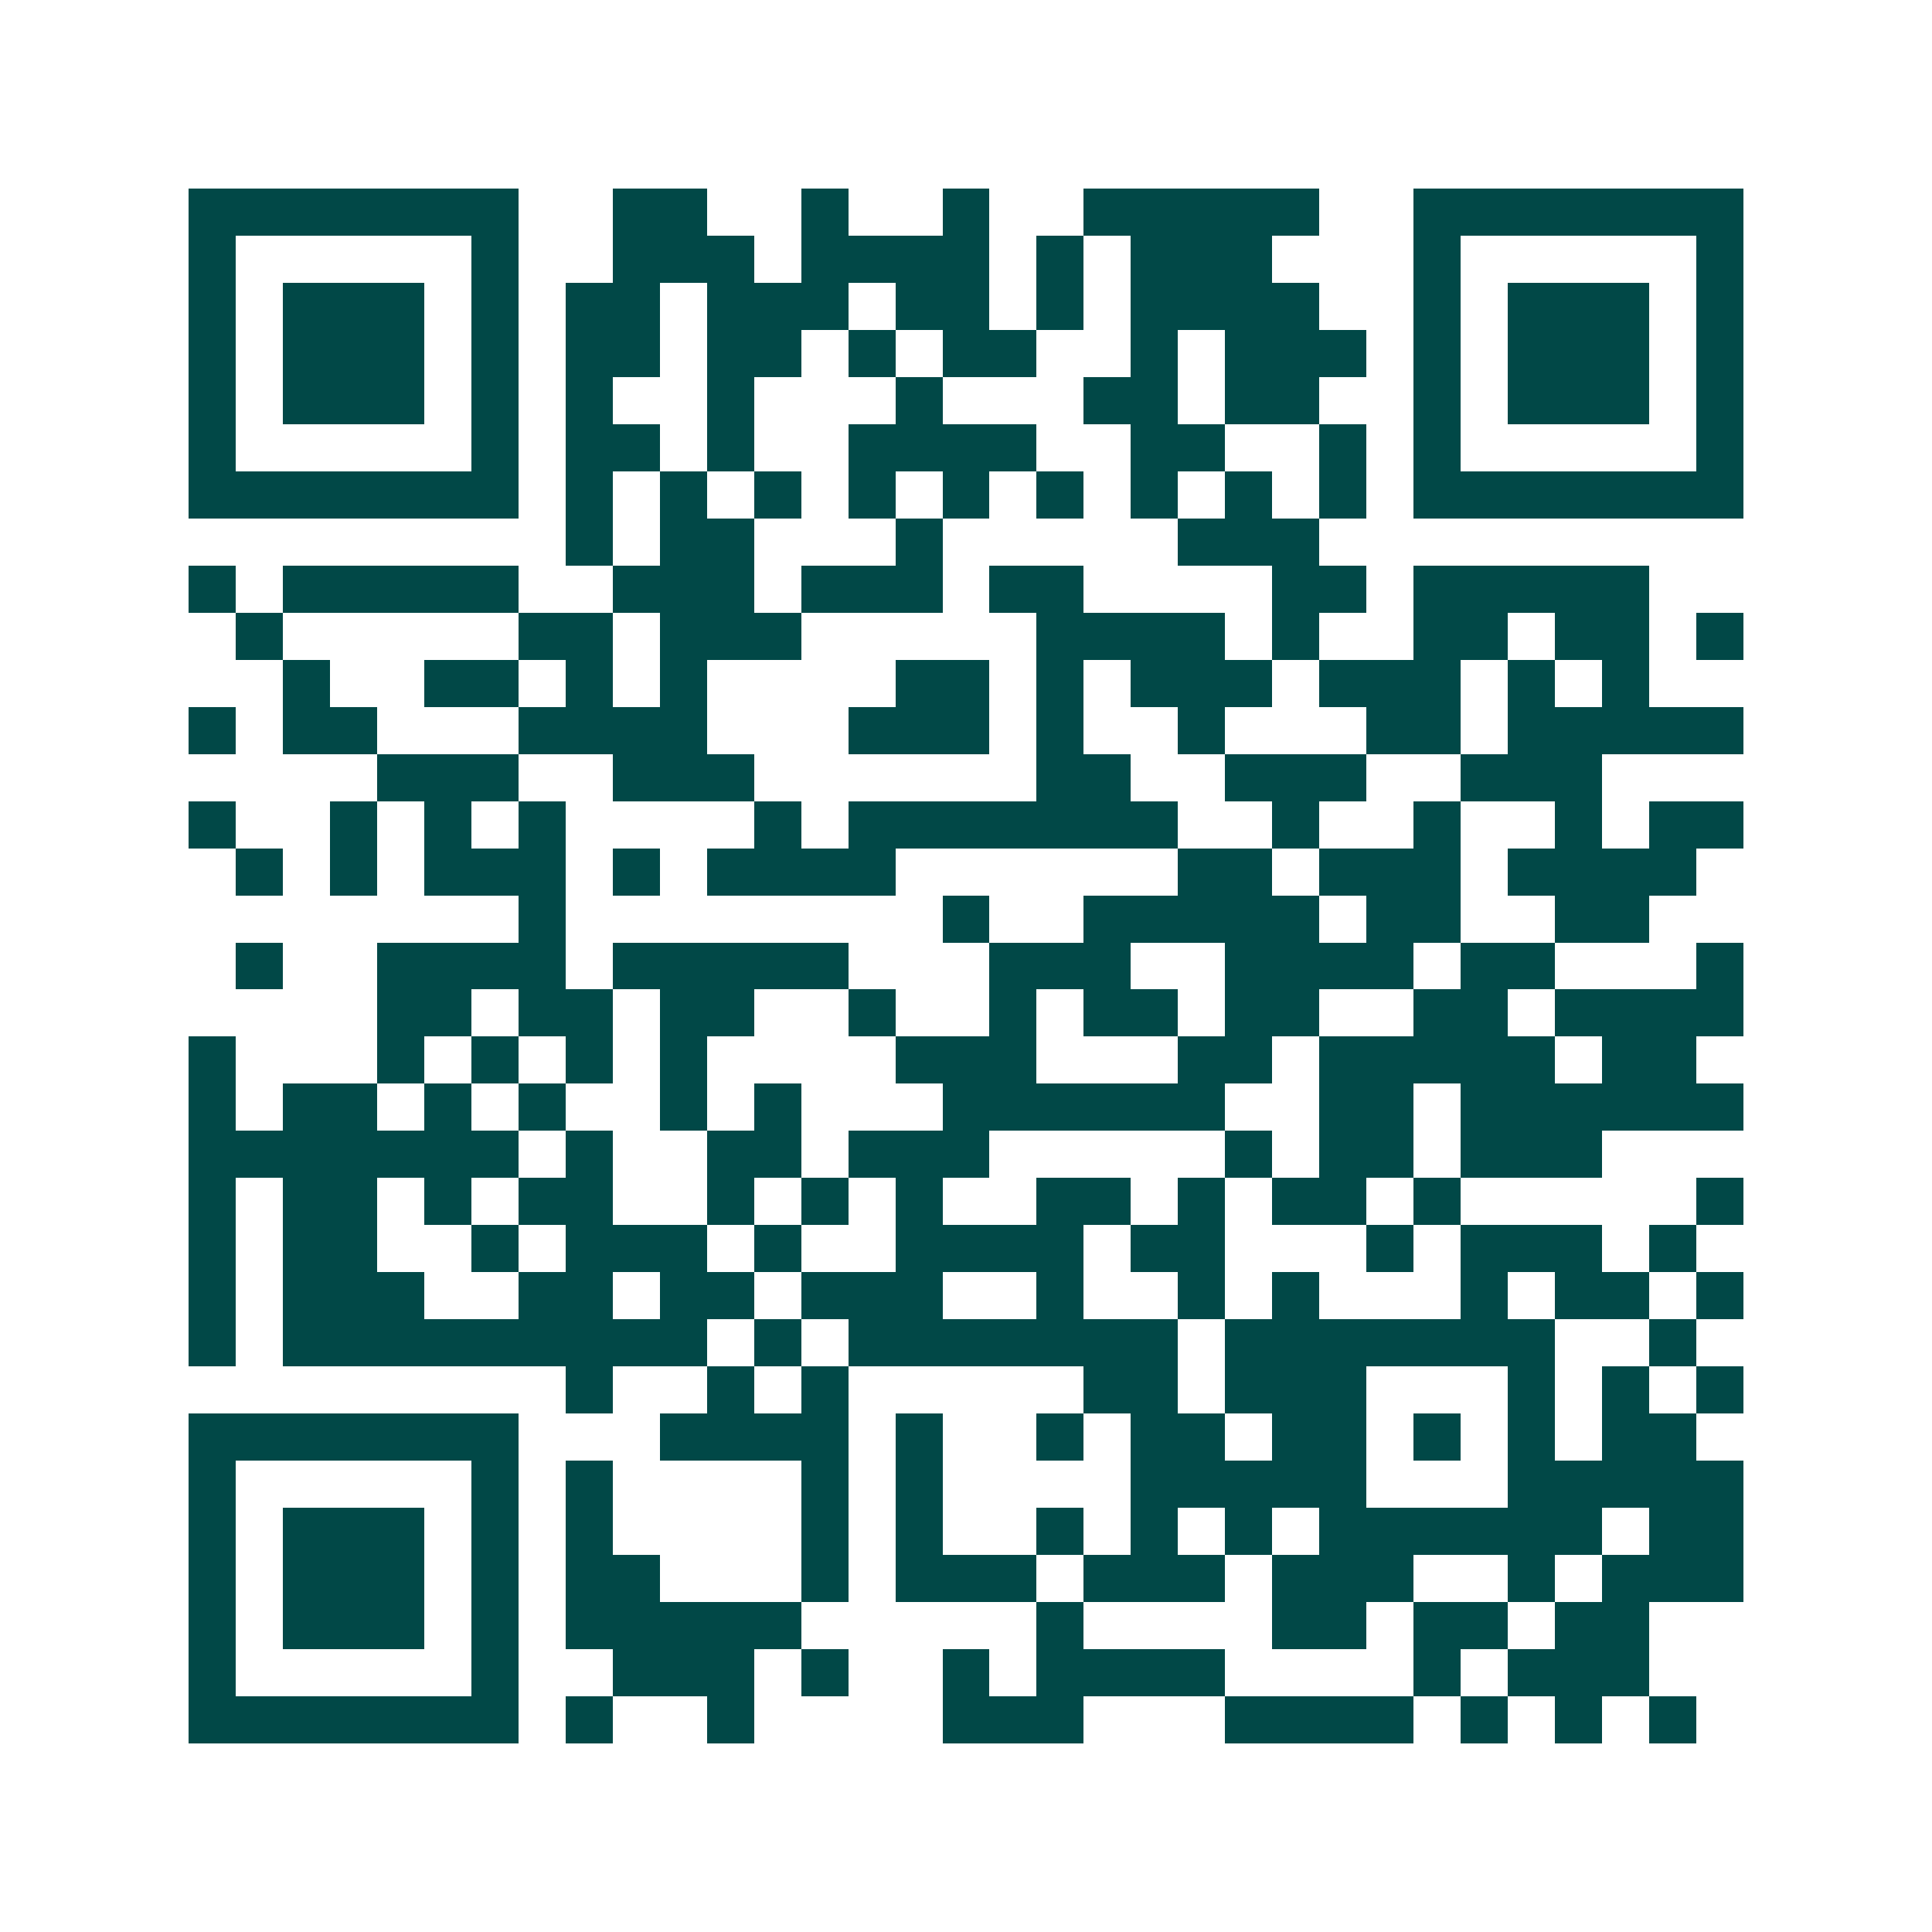 <svg xmlns="http://www.w3.org/2000/svg" width="200" height="200" viewBox="0 0 41 41" shape-rendering="crispEdges"><path fill="#ffffff" d="M0 0h41v41H0z"/><path stroke="#014847" d="M4 4.5h7m2 0h2m2 0h1m2 0h1m2 0h5m2 0h7M4 5.5h1m5 0h1m2 0h3m1 0h4m1 0h1m1 0h3m3 0h1m5 0h1M4 6.5h1m1 0h3m1 0h1m1 0h2m1 0h3m1 0h2m1 0h1m1 0h4m2 0h1m1 0h3m1 0h1M4 7.5h1m1 0h3m1 0h1m1 0h2m1 0h2m1 0h1m1 0h2m2 0h1m1 0h3m1 0h1m1 0h3m1 0h1M4 8.5h1m1 0h3m1 0h1m1 0h1m2 0h1m3 0h1m3 0h2m1 0h2m2 0h1m1 0h3m1 0h1M4 9.5h1m5 0h1m1 0h2m1 0h1m2 0h4m2 0h2m2 0h1m1 0h1m5 0h1M4 10.5h7m1 0h1m1 0h1m1 0h1m1 0h1m1 0h1m1 0h1m1 0h1m1 0h1m1 0h1m1 0h7M12 11.5h1m1 0h2m3 0h1m5 0h3M4 12.5h1m1 0h5m2 0h3m1 0h3m1 0h2m4 0h2m1 0h5M5 13.5h1m5 0h2m1 0h3m5 0h4m1 0h1m2 0h2m1 0h2m1 0h1M6 14.5h1m2 0h2m1 0h1m1 0h1m4 0h2m1 0h1m1 0h3m1 0h3m1 0h1m1 0h1M4 15.5h1m1 0h2m3 0h4m3 0h3m1 0h1m2 0h1m3 0h2m1 0h5M8 16.5h3m2 0h3m6 0h2m2 0h3m2 0h3M4 17.5h1m2 0h1m1 0h1m1 0h1m4 0h1m1 0h7m2 0h1m2 0h1m2 0h1m1 0h2M5 18.5h1m1 0h1m1 0h3m1 0h1m1 0h4m6 0h2m1 0h3m1 0h4M11 19.5h1m8 0h1m2 0h5m1 0h2m2 0h2M5 20.5h1m2 0h4m1 0h5m3 0h3m2 0h4m1 0h2m3 0h1M8 21.5h2m1 0h2m1 0h2m2 0h1m2 0h1m1 0h2m1 0h2m2 0h2m1 0h4M4 22.5h1m3 0h1m1 0h1m1 0h1m1 0h1m4 0h3m3 0h2m1 0h5m1 0h2M4 23.5h1m1 0h2m1 0h1m1 0h1m2 0h1m1 0h1m3 0h6m2 0h2m1 0h6M4 24.5h7m1 0h1m2 0h2m1 0h3m5 0h1m1 0h2m1 0h3M4 25.5h1m1 0h2m1 0h1m1 0h2m2 0h1m1 0h1m1 0h1m2 0h2m1 0h1m1 0h2m1 0h1m5 0h1M4 26.5h1m1 0h2m2 0h1m1 0h3m1 0h1m2 0h4m1 0h2m3 0h1m1 0h3m1 0h1M4 27.5h1m1 0h3m2 0h2m1 0h2m1 0h3m2 0h1m2 0h1m1 0h1m3 0h1m1 0h2m1 0h1M4 28.5h1m1 0h9m1 0h1m1 0h7m1 0h7m2 0h1M12 29.5h1m2 0h1m1 0h1m5 0h2m1 0h3m3 0h1m1 0h1m1 0h1M4 30.5h7m3 0h4m1 0h1m2 0h1m1 0h2m1 0h2m1 0h1m1 0h1m1 0h2M4 31.5h1m5 0h1m1 0h1m4 0h1m1 0h1m4 0h5m3 0h5M4 32.5h1m1 0h3m1 0h1m1 0h1m4 0h1m1 0h1m2 0h1m1 0h1m1 0h1m1 0h6m1 0h2M4 33.5h1m1 0h3m1 0h1m1 0h2m3 0h1m1 0h3m1 0h3m1 0h3m2 0h1m1 0h3M4 34.5h1m1 0h3m1 0h1m1 0h5m5 0h1m4 0h2m1 0h2m1 0h2M4 35.5h1m5 0h1m2 0h3m1 0h1m2 0h1m1 0h4m4 0h1m1 0h3M4 36.5h7m1 0h1m2 0h1m4 0h3m3 0h4m1 0h1m1 0h1m1 0h1"/></svg>
